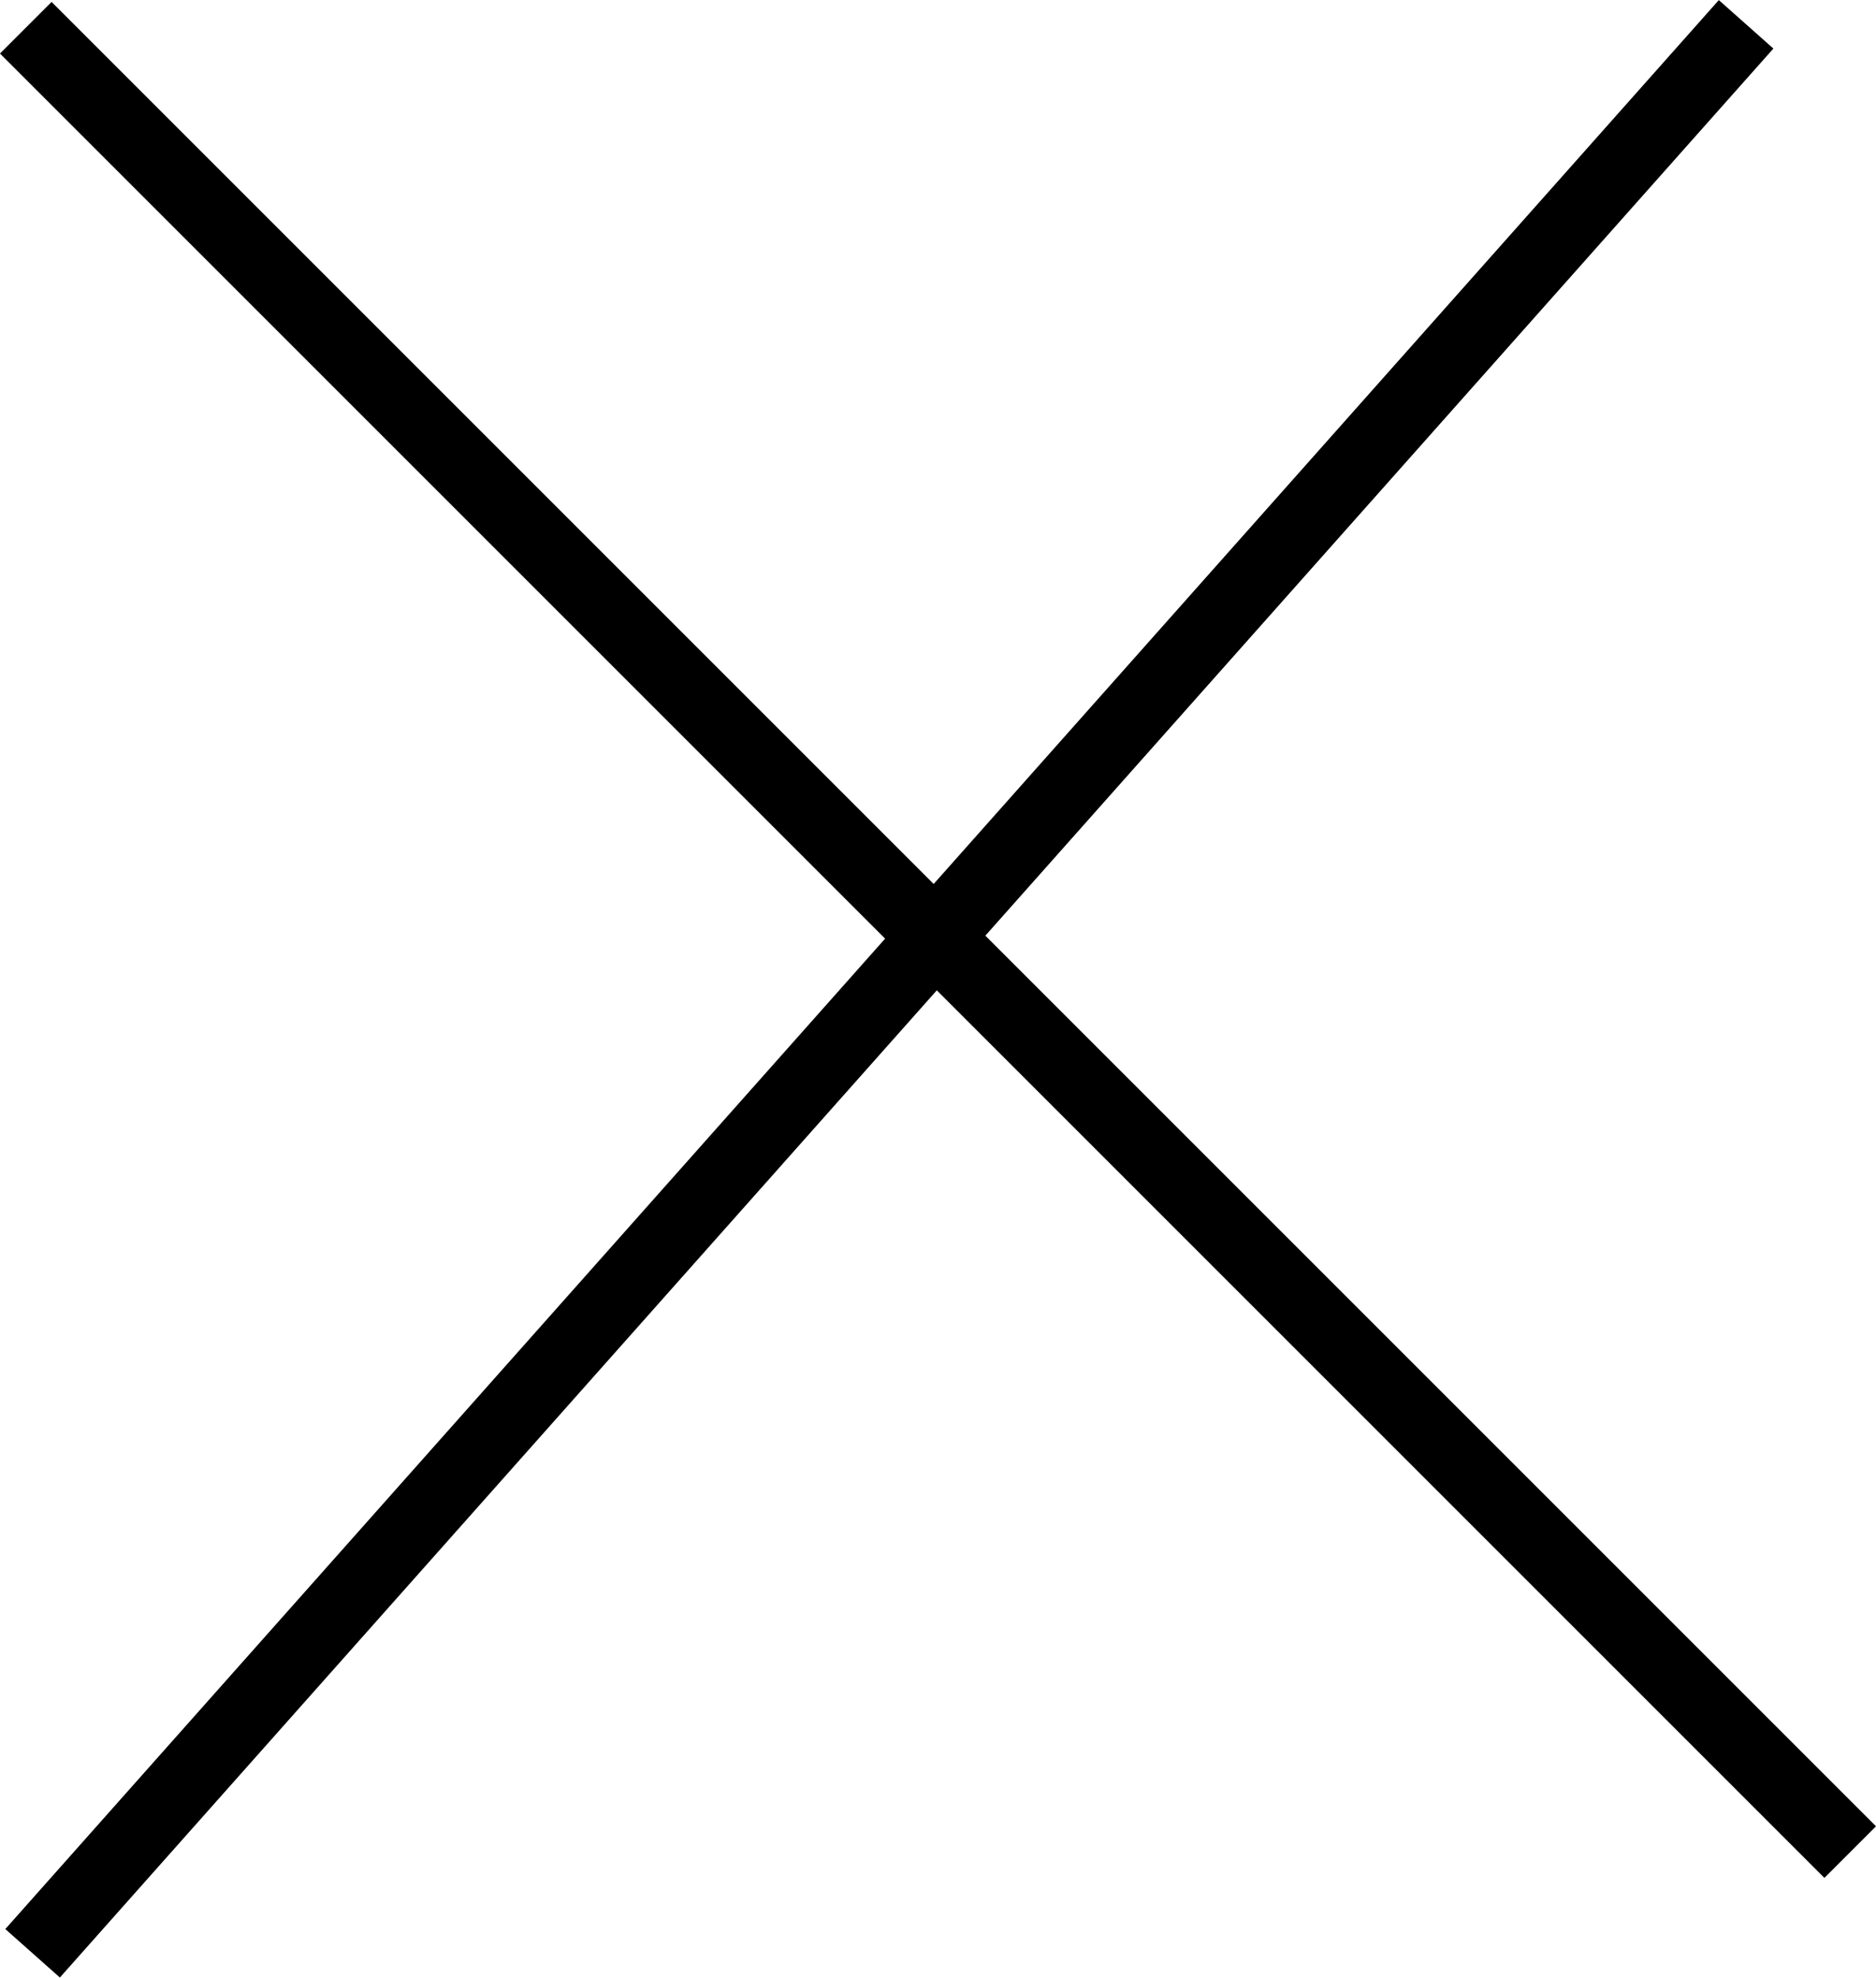 <?xml version="1.0" encoding="UTF-8"?><svg id="Capa_2" xmlns="http://www.w3.org/2000/svg" viewBox="0 0 38.56 40.65"><defs><style>.cls-1{fill:none;stroke:#000;stroke-miterlimit:10;stroke-width:1.5px;}</style></defs><g id="Capa_1-2"><g><line class="cls-1" x1=".53" y1=".57" x2="38.03" y2="38.07"/><line class="cls-1" x1="35.89" y1=".5" x2=".67" y2="40.15"/></g></g></svg>